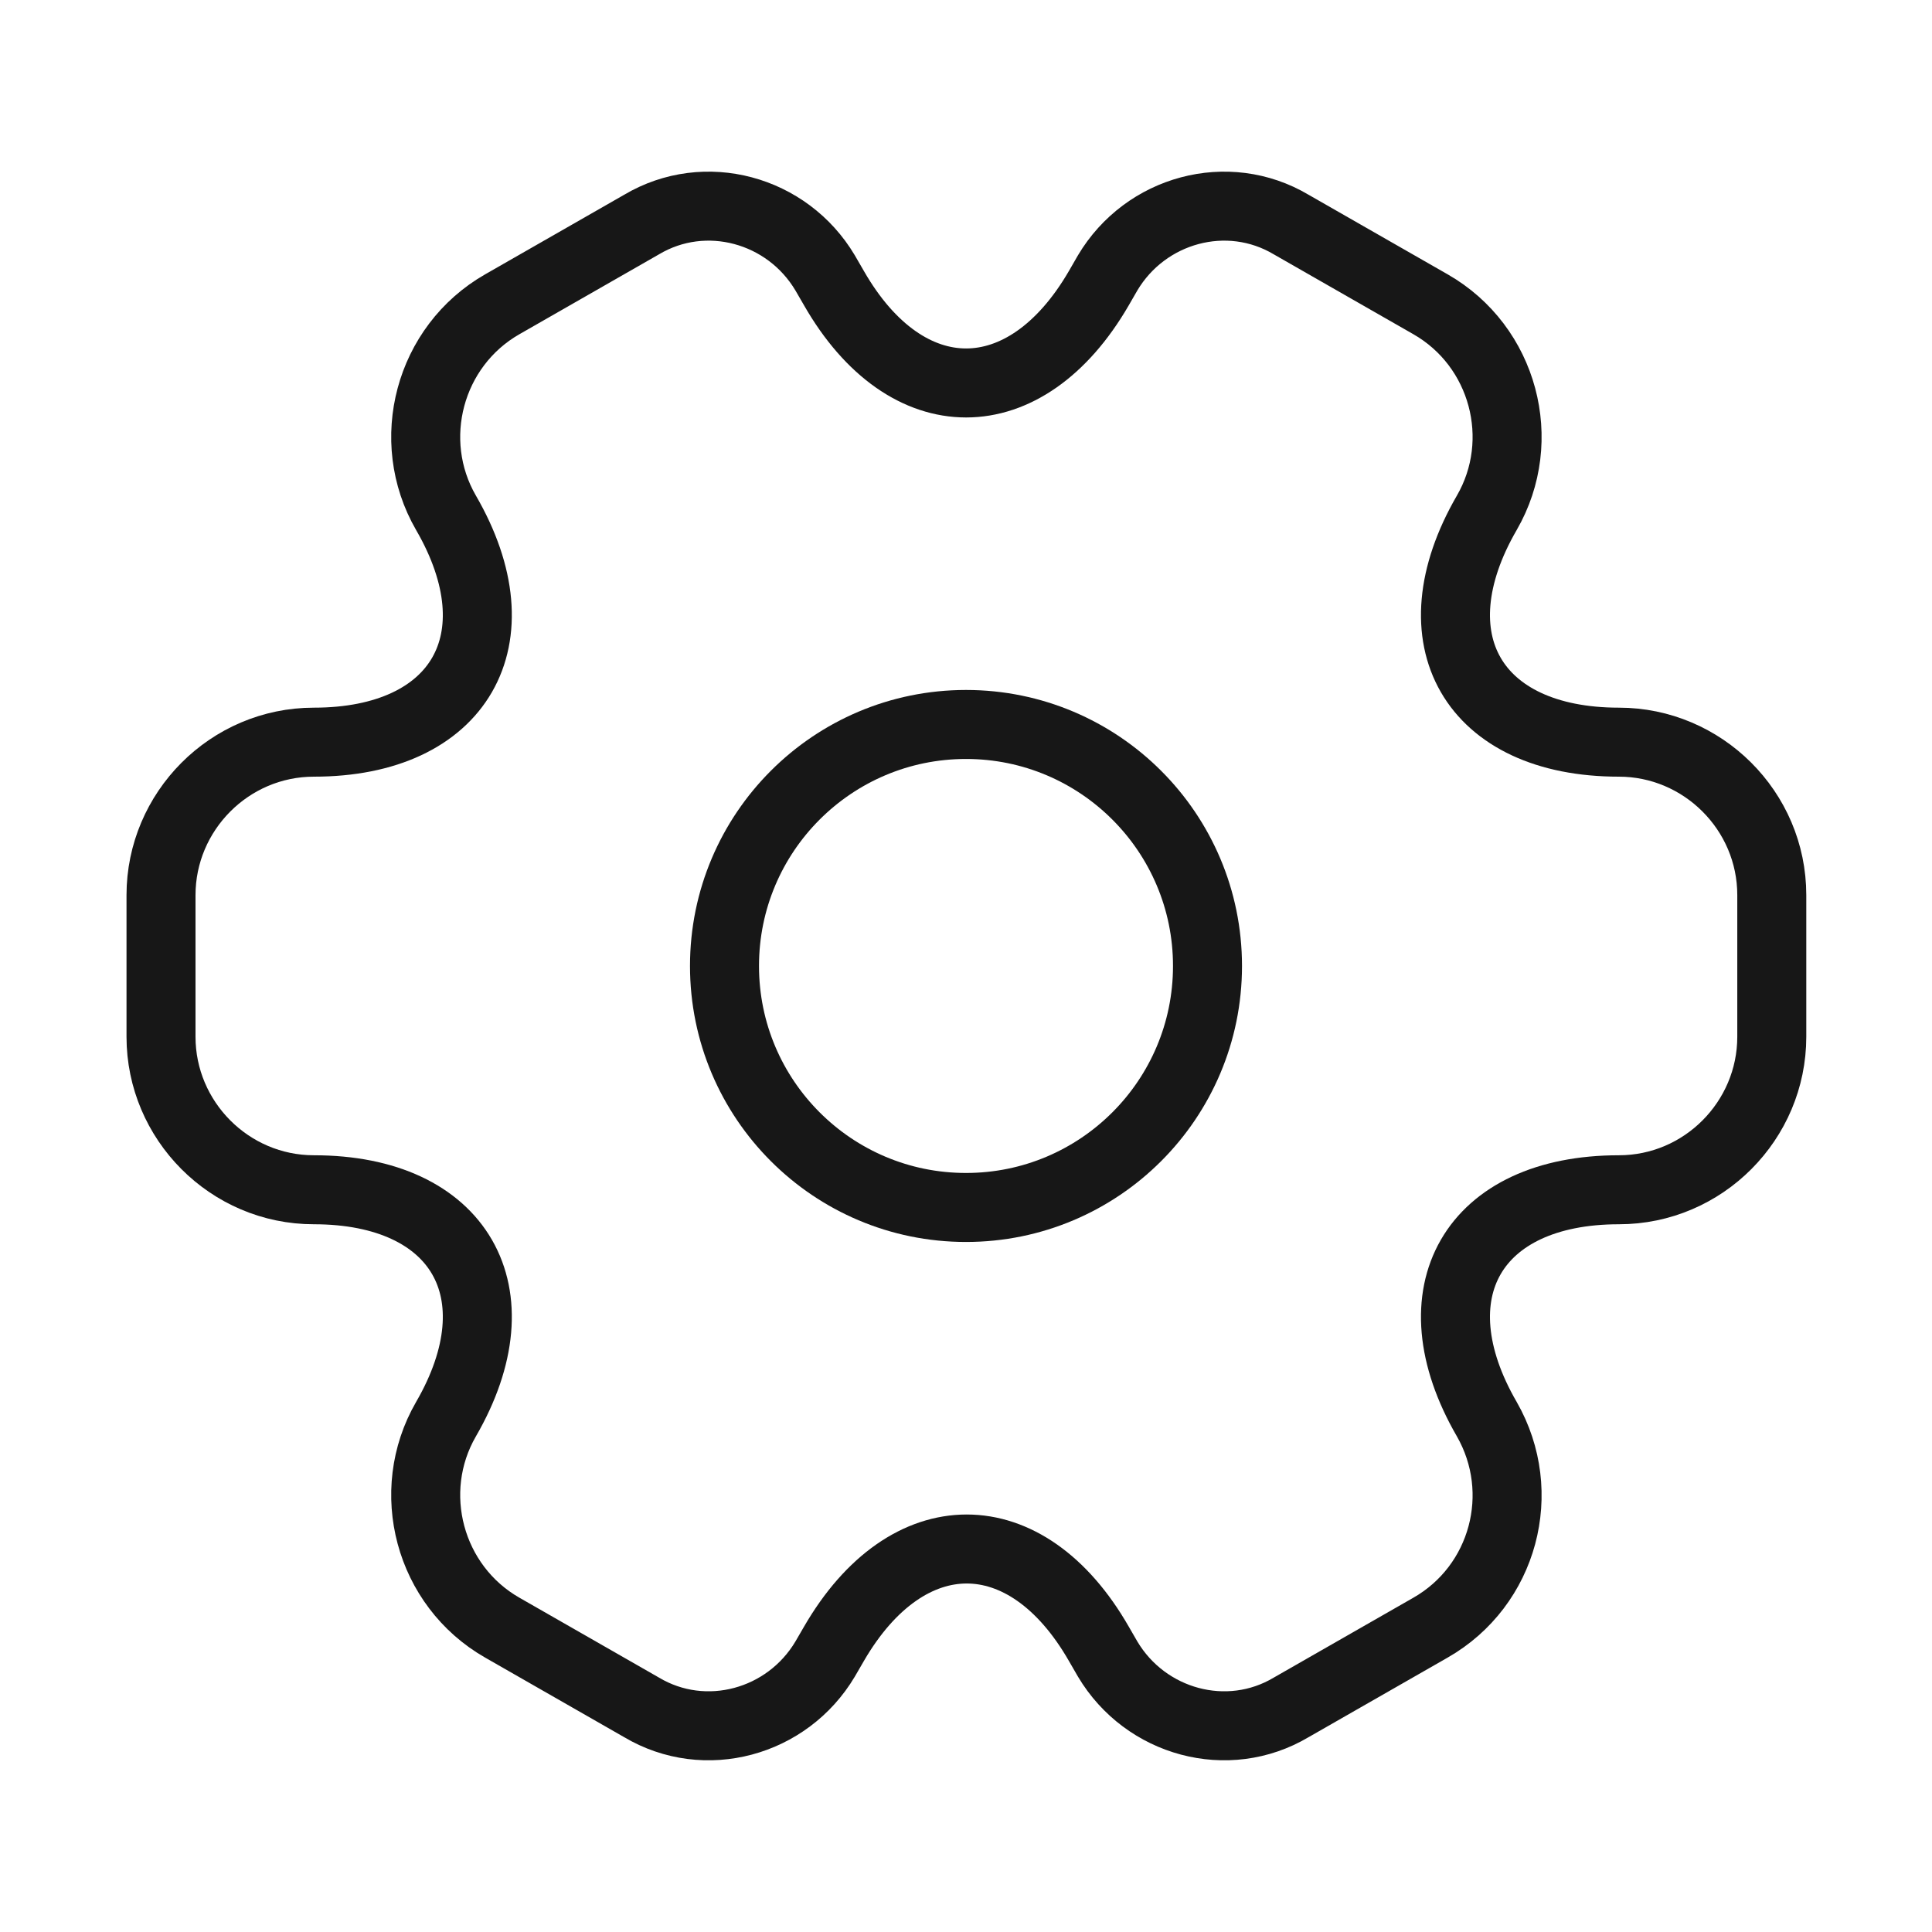 <svg xmlns="http://www.w3.org/2000/svg" width="56" height="56" viewBox="0 0 56 56" fill="none"><g id="vuesax/linear/setting-2"><g id="setting-2"><path id="Vector" d="M28 34.999C31.866 34.999 35 31.865 35 27.999C35 24.133 31.866 20.999 28 20.999C24.134 20.999 21 24.133 21 27.999C21 31.865 24.134 34.999 28 34.999Z" stroke="#171717" stroke-width="2" stroke-miterlimit="10" stroke-linecap="round" stroke-linejoin="round"></path><path id="Vector_2" d="M4.667 30.052L4.667 25.946C4.667 23.519 6.65 21.512 9.1 21.512C13.323 21.512 15.05 18.526 12.927 14.863C11.713 12.762 12.437 10.033 14.56 8.819L18.596 6.509C20.44 5.413 22.82 6.066 23.916 7.909L24.173 8.353C26.273 12.016 29.727 12.016 31.85 8.353L32.106 7.909C33.203 6.066 35.583 5.413 37.426 6.509L41.463 8.819C43.587 10.033 44.31 12.762 43.096 14.863C40.973 18.526 42.7 21.512 46.923 21.512C49.35 21.512 51.356 23.496 51.356 25.946L51.356 30.052C51.356 32.479 49.373 34.486 46.923 34.486C42.7 34.486 40.973 37.472 43.096 41.136C44.31 43.259 43.587 45.966 41.463 47.179L37.426 49.489C35.583 50.586 33.203 49.932 32.106 48.089L31.85 47.646C29.75 43.983 26.297 43.983 24.173 47.646L23.916 48.089C22.82 49.932 20.44 50.586 18.596 49.489L14.56 47.179C12.437 45.966 11.713 43.236 12.927 41.136C15.05 37.472 13.323 34.486 9.1 34.486C6.65 34.486 4.667 32.479 4.667 30.052Z" stroke="#171717" stroke-width="2" stroke-miterlimit="10" stroke-linecap="round" stroke-linejoin="round"></path></g></g></svg>